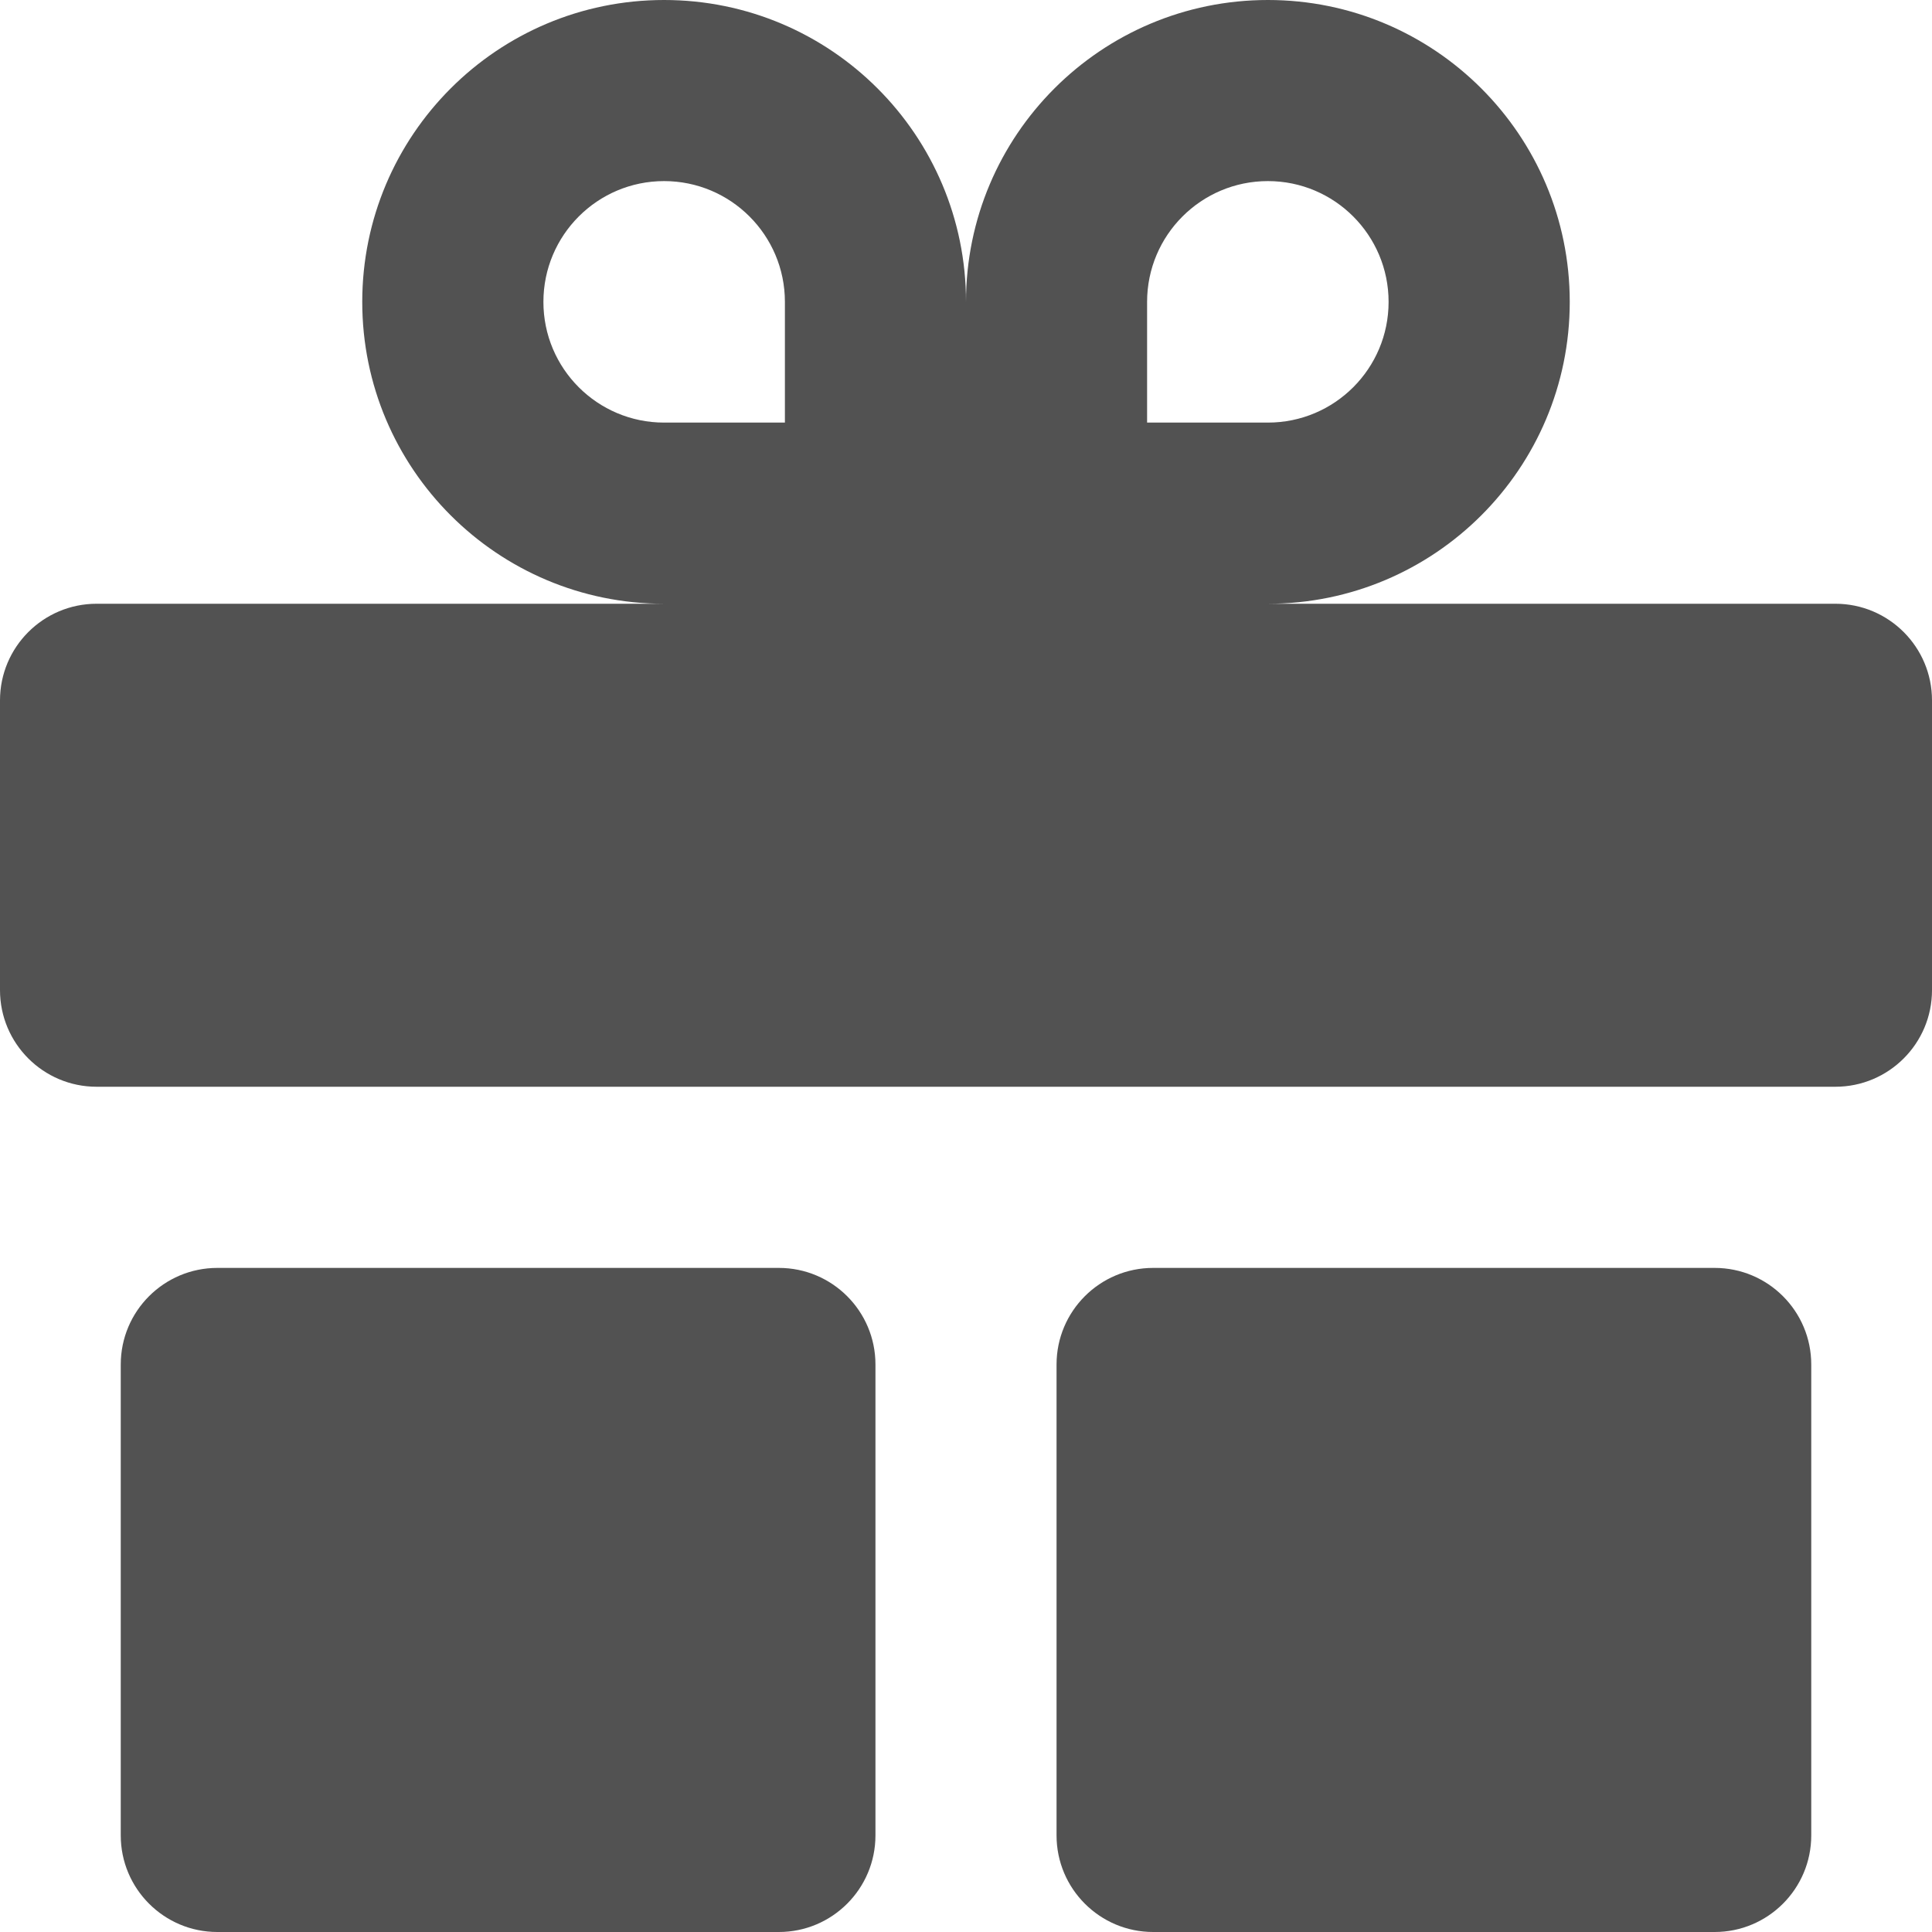 <svg width="30" height="30" viewBox="0 0 30 30" fill="none" xmlns="http://www.w3.org/2000/svg">
<path fill-rule="evenodd" clip-rule="evenodd" d="M10.312 0C7.724 0 5.625 2.099 5.625 4.688C5.625 7.276 7.724 9.375 10.312 9.375H1.5C0.672 9.375 0 10.047 0 10.875V15.375C0 16.203 0.672 16.875 1.5 16.875H28.5C29.328 16.875 30 16.203 30 15.375V10.875C30 10.047 29.328 9.375 28.5 9.375H19.688C22.276 9.375 24.375 7.276 24.375 4.688C24.375 2.099 22.276 0 19.688 0C17.099 0 15 2.099 15 4.688C15 2.099 12.901 0 10.312 0ZM10.312 2.812C9.277 2.812 8.438 3.652 8.438 4.688C8.438 5.723 9.277 6.562 10.312 6.562H12.188V4.688C12.188 3.652 11.348 2.812 10.312 2.812ZM3.375 19.688C2.547 19.688 1.875 20.359 1.875 21.188V28.5C1.875 29.328 2.547 30 3.375 30H12.094C12.922 30 13.594 29.328 13.594 28.5V21.188C13.594 20.359 12.922 19.688 12.094 19.688H3.375ZM16.406 21.188C16.406 20.359 17.078 19.688 17.906 19.688H26.625C27.453 19.688 28.125 20.359 28.125 21.188V28.5C28.125 29.328 27.453 30 26.625 30H17.906C17.078 30 16.406 29.328 16.406 28.5V21.188ZM21.562 4.688C21.562 3.652 20.723 2.812 19.688 2.812C18.652 2.812 17.812 3.652 17.812 4.688V6.562H19.688C20.723 6.562 21.562 5.723 21.562 4.688Z" fill="#525252"/>
</svg>
